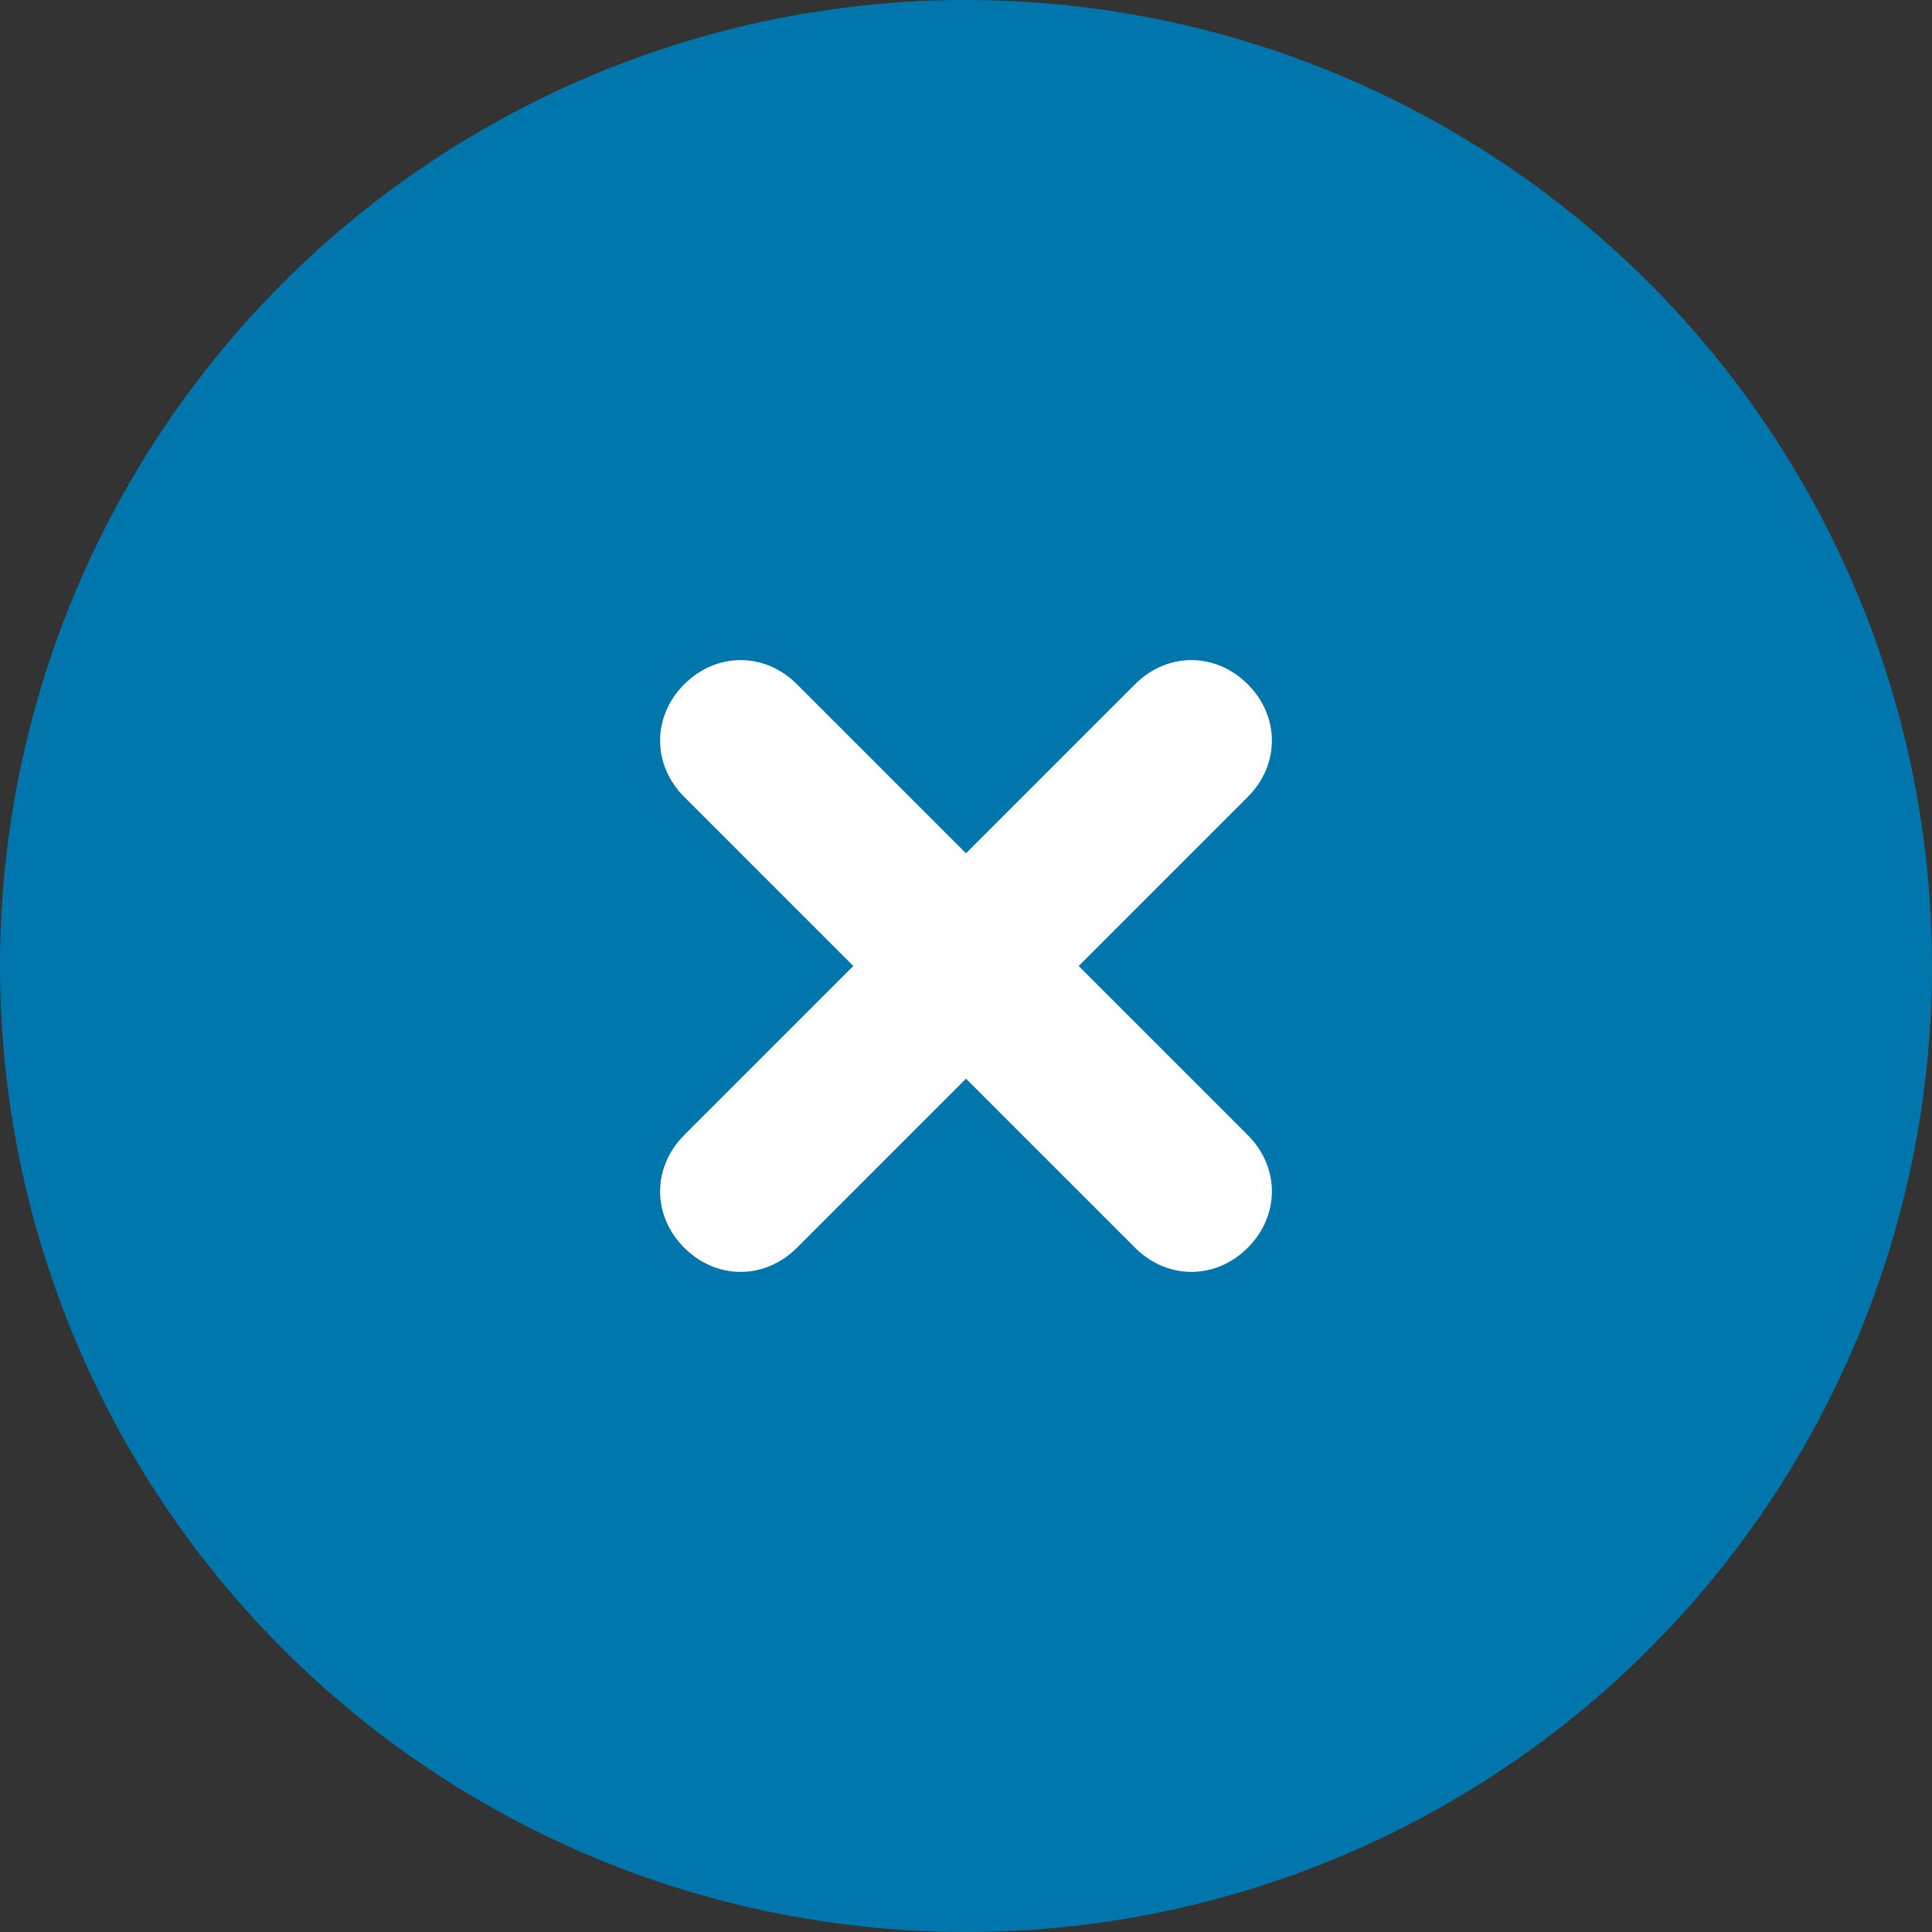 <svg xmlns="http://www.w3.org/2000/svg" width="24" height="24" viewBox="0 0 24 24">
	<rect x="0" y="0" width="24" height="24" fill="#333333" stroke="none"/>
	<circle fill="#0076AD" cx="12" cy="12" r="12" />
	<path fill="#FFF" d="M13.4 12l2.1 2.1c.4.4.4 1 0 1.4s-1 .4-1.4 0L12 13.4l-2.1 2.1c-.4.4-1 .4-1.4 0s-.4-1 0-1.4l2.1-2.1-2.1-2.1c-.4-.4-.4-1 0-1.4.4-.4 1-.4 1.4 0l2.1 2.1 2.1-2.1c.4-.4 1-.4 1.4 0s.4 1 0 1.4L13.4 12zm-2.1-.7L9.2 9.2l2.1 2.1zm0 1.4l-2.1 2.1 2.1-2.1z" />
</svg>